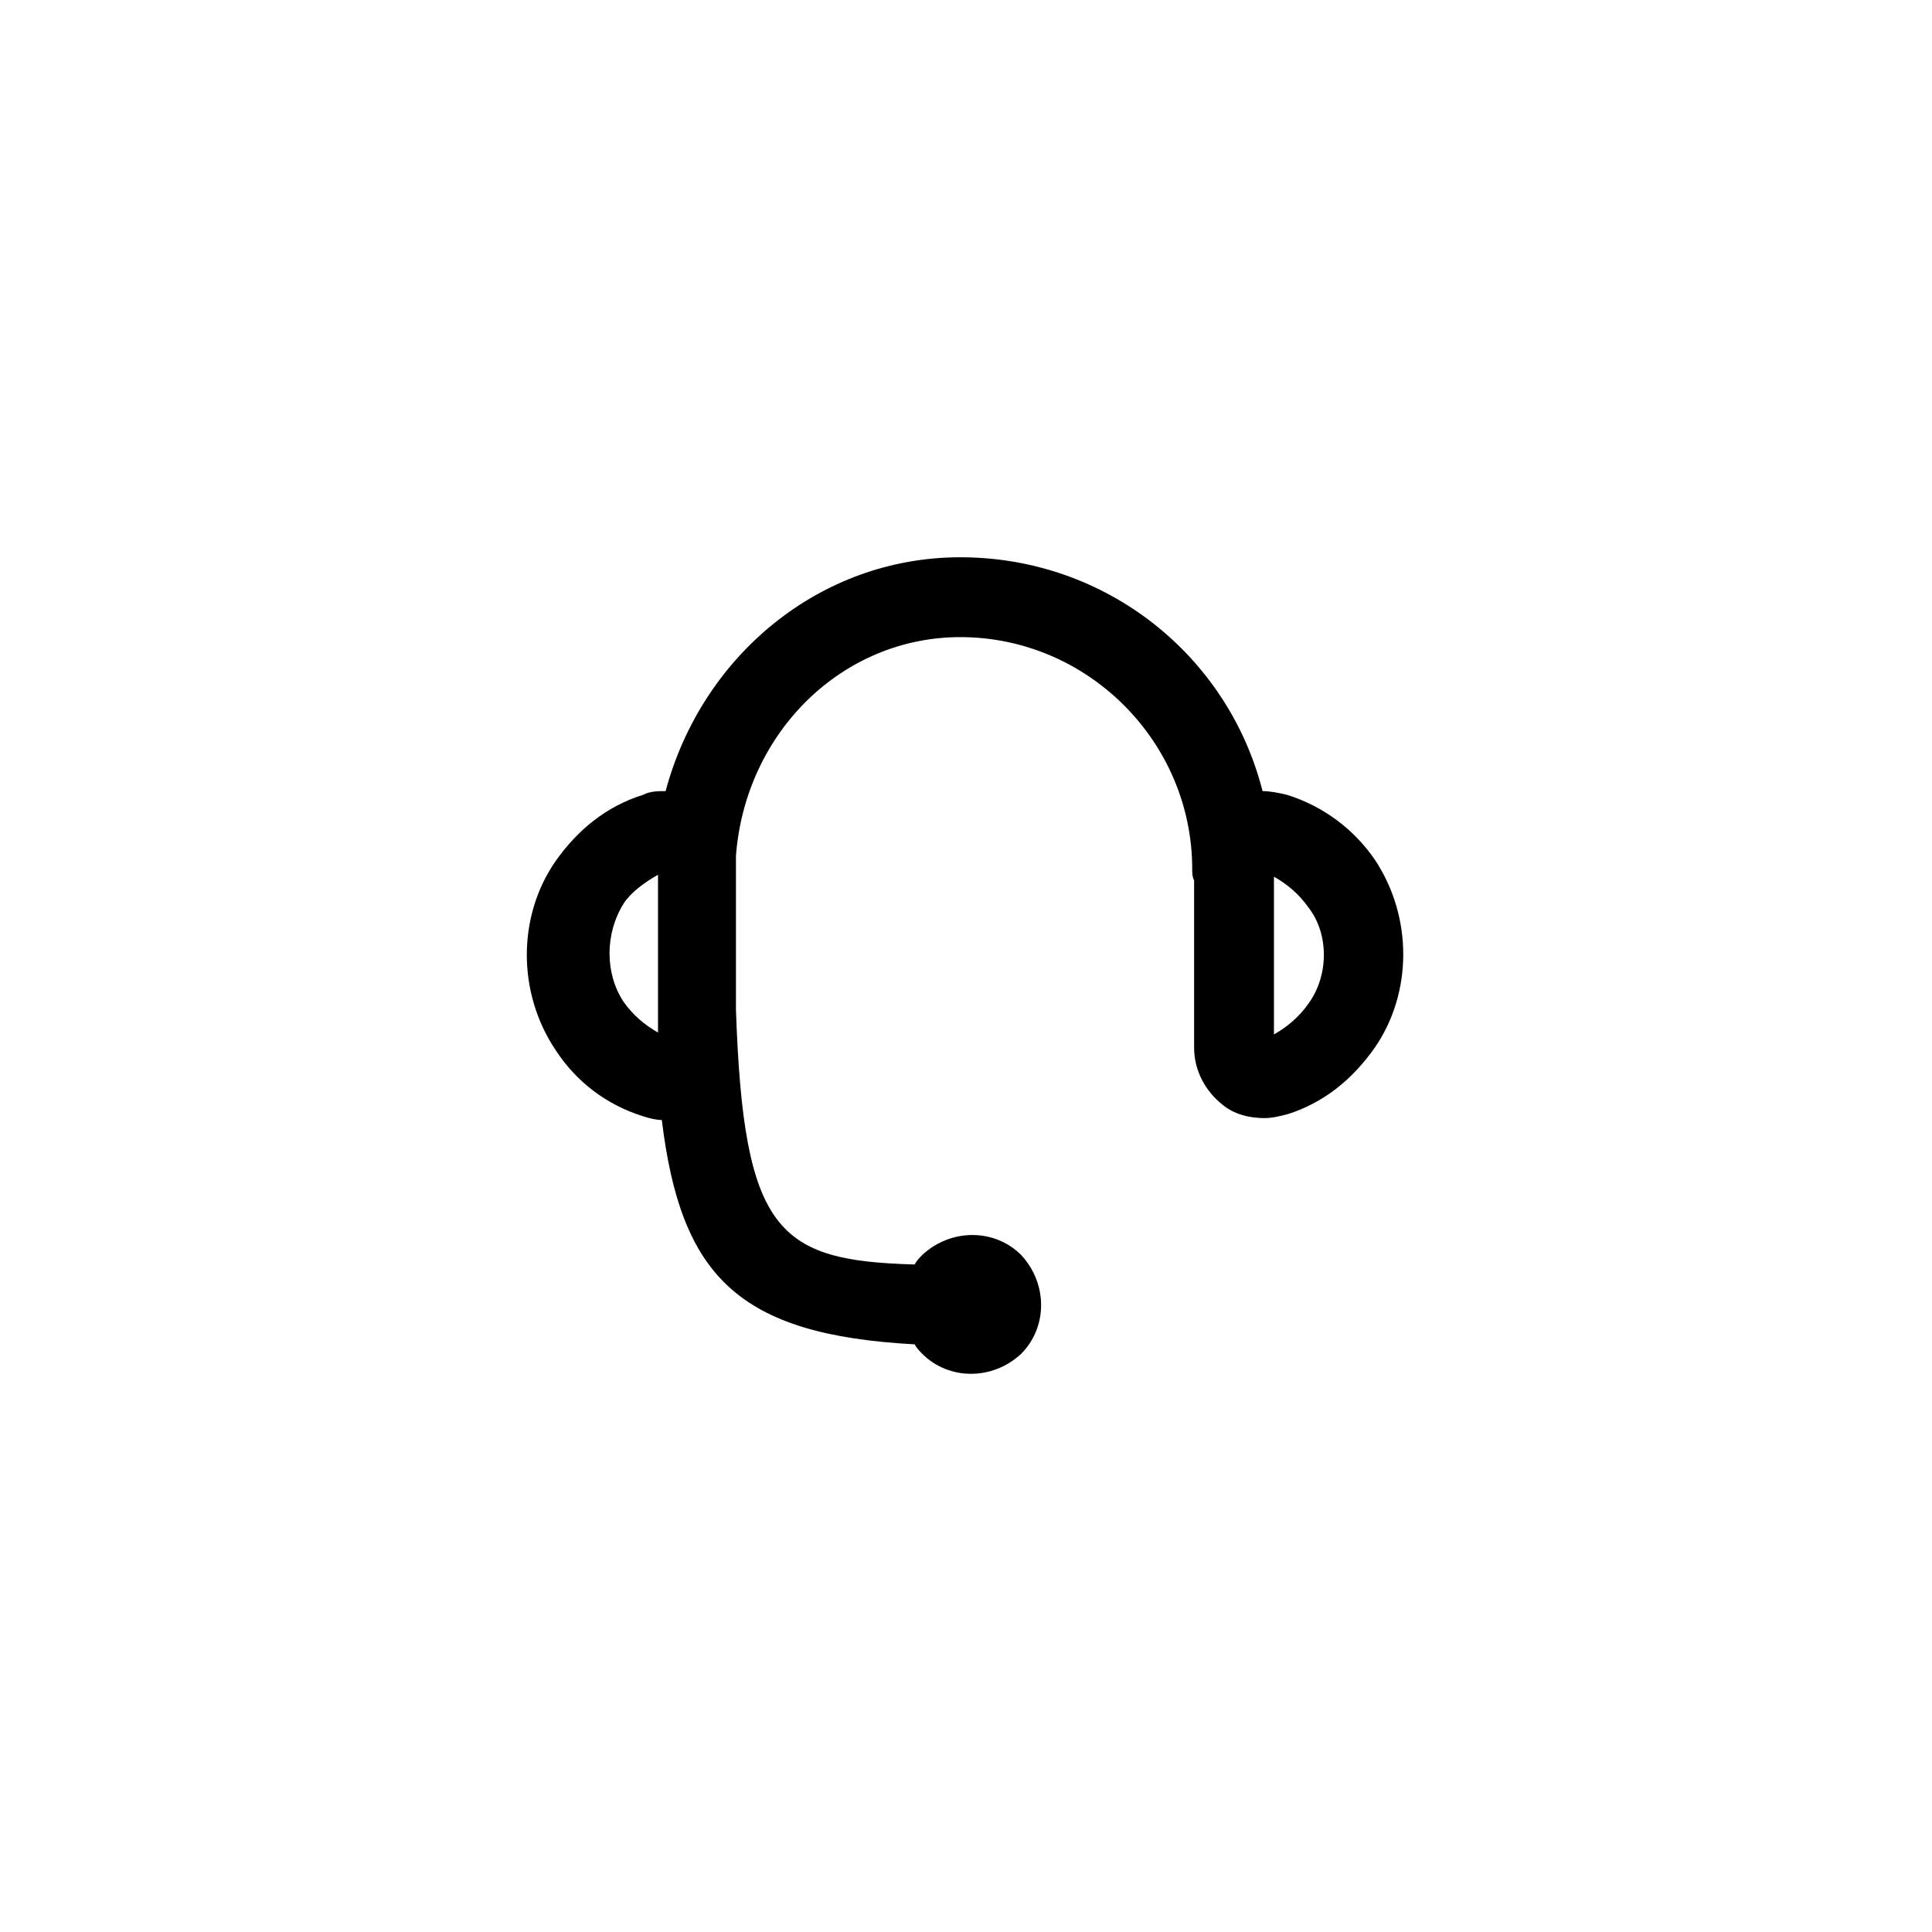 <?xml version="1.0" encoding="UTF-8"?>
<!-- Uploaded to: ICON Repo, www.svgrepo.com, Generator: ICON Repo Mixer Tools -->
<svg fill="#000000" width="800px" height="800px" version="1.1" viewBox="144 144 512 512" xmlns="http://www.w3.org/2000/svg">
 <path d="m485.14 354.66c-2.016-0.504-4.535-1.008-6.551-1.008-9.07-35.77-41.312-61.969-80.105-61.969-37.281 0-68.52 26.199-78.09 61.969-2.016 0-4.031 0-6.047 1.008-9.574 3.023-17.129 9.07-23.176 17.633-10.078 14.609-10.078 34.762 0 49.879 5.543 8.566 13.602 14.609 23.176 17.633 1.512 0.504 3.527 1.008 5.039 1.008 5.039 41.312 20.156 56.93 67.008 59.449 0.504 1.008 1.512 2.016 2.016 2.519 7.055 7.055 18.641 7.055 26.199 0 7.055-7.055 7.055-18.641 0-26.199-7.055-7.055-18.641-7.055-26.199 0-0.504 0.504-1.512 1.512-2.016 2.519-36.273-1.008-45.344-8.566-47.359-67.512v-39.297-1.512c2.519-32.746 28.215-57.938 59.449-57.938 33.754 0 61.465 27.711 61.465 61.465 0 1.008 0 2.016 0.504 3.023v44.336c0 6.047 3.023 11.586 7.559 15.113 3.023 2.519 7.055 3.527 11.082 3.527 2.016 0 4.031-0.504 6.047-1.008 9.574-3.023 17.129-9.07 23.176-17.633 10.078-14.609 10.078-34.762 0-49.879-5.539-8.062-13.602-14.105-23.176-17.129zm-166.76 21.16v41.816c-3.527-2.016-6.551-4.535-9.07-8.062-5.039-7.559-5.039-18.137 0-26.199 2.016-3.019 5.543-5.539 9.07-7.555zm172.3 34.258c-2.519 3.527-5.543 6.047-9.07 8.062v-41.816c3.527 2.016 6.551 4.535 9.07 8.062 5.543 7.051 5.543 18.133 0 25.691z"/>
</svg>